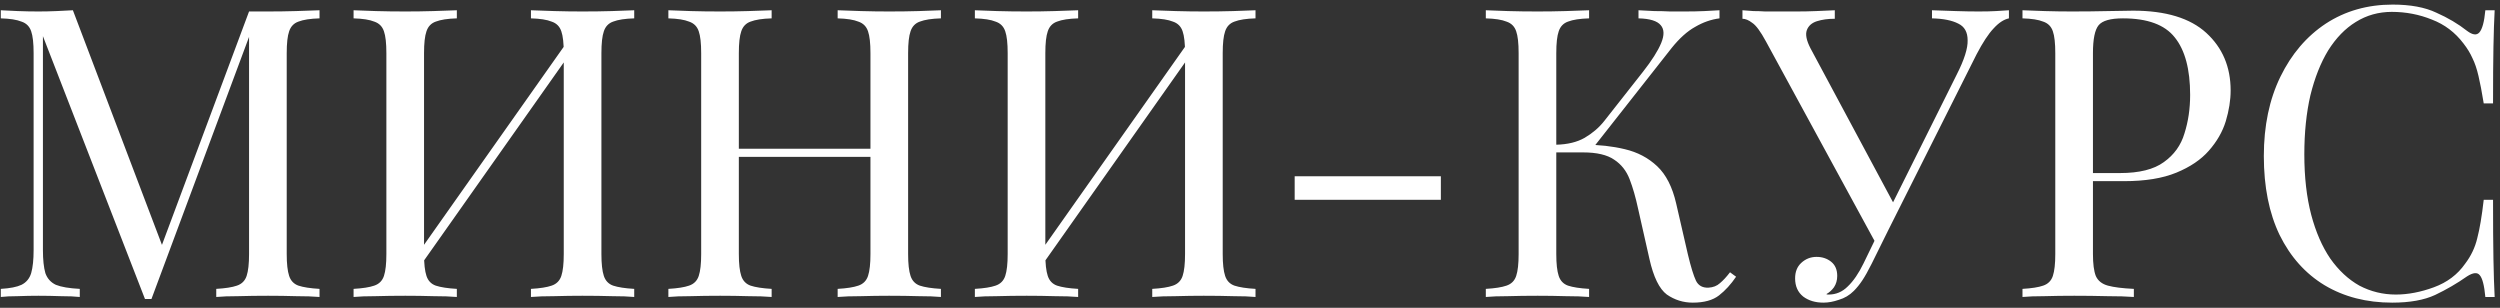 <?xml version="1.0" encoding="UTF-8"?> <svg xmlns="http://www.w3.org/2000/svg" width="463" height="57" viewBox="0 0 463 57" fill="none"><rect x="0" y="0" width="463" height="57" fill="#333333" stroke="none"/> <path d="M59.175 1.9V3.4C57.475 3.45 56.175 3.65 55.275 4C54.425 4.3 53.85 4.9 53.55 5.8C53.25 6.65 53.1 8 53.1 9.85V47.05C53.1 48.85 53.25 50.2 53.55 51.1C53.85 52 54.425 52.6 55.275 52.9C56.175 53.2 57.475 53.4 59.175 53.5V55C58.025 54.9 56.575 54.85 54.825 54.85C53.125 54.8 51.4 54.775 49.65 54.775C47.7 54.775 45.875 54.8 44.175 54.85C42.475 54.85 41.1 54.9 40.05 55V53.5C41.75 53.4 43.025 53.2 43.875 52.9C44.775 52.6 45.375 52 45.675 51.1C45.975 50.2 46.125 48.85 46.125 47.05V5.8L46.425 6.025L28.05 55.375H26.85L7.95 6.7V46.3C7.95 48.1 8.1 49.525 8.4 50.575C8.75 51.575 9.4 52.3 10.35 52.75C11.35 53.15 12.825 53.4 14.775 53.5V55C13.875 54.9 12.7 54.85 11.25 54.85C9.8 54.8 8.425 54.775 7.125 54.775C5.875 54.775 4.6 54.8 3.3 54.85C2.05 54.85 1 54.9 0.15 55V53.5C1.85 53.4 3.125 53.15 3.975 52.75C4.875 52.3 5.475 51.575 5.775 50.575C6.075 49.525 6.225 48.1 6.225 46.3V9.85C6.225 8 6.075 6.65 5.775 5.8C5.475 4.9 4.875 4.3 3.975 4C3.125 3.65 1.85 3.45 0.15 3.4V1.9C1 1.95 2.05 2 3.3 2.05C4.6 2.1 5.875 2.125 7.125 2.125C8.225 2.125 9.35 2.1 10.5 2.05C11.7 2 12.7 1.95 13.5 1.9L30.525 46.75L29.25 47.35L46.125 2.125C46.725 2.125 47.3 2.125 47.85 2.125C48.45 2.125 49.05 2.125 49.65 2.125C51.4 2.125 53.125 2.1 54.825 2.05C56.575 2 58.025 1.95 59.175 1.9ZM84.607 1.9V3.4C82.907 3.45 81.607 3.65 80.707 4C79.857 4.3 79.282 4.9 78.982 5.8C78.682 6.65 78.532 8 78.532 9.85V47.05C78.532 48.85 78.682 50.2 78.982 51.1C79.282 52 79.857 52.6 80.707 52.9C81.607 53.2 82.907 53.4 84.607 53.5V55C83.457 54.9 82.007 54.85 80.257 54.85C78.557 54.8 76.832 54.775 75.082 54.775C73.132 54.775 71.307 54.8 69.607 54.85C67.907 54.85 66.532 54.9 65.482 55V53.5C67.182 53.4 68.457 53.2 69.307 52.9C70.207 52.6 70.807 52 71.107 51.1C71.407 50.2 71.557 48.85 71.557 47.05V9.85C71.557 8 71.407 6.65 71.107 5.8C70.807 4.9 70.207 4.3 69.307 4C68.457 3.65 67.182 3.45 65.482 3.4V1.9C66.532 1.95 67.907 2 69.607 2.05C71.307 2.1 73.132 2.125 75.082 2.125C76.832 2.125 78.557 2.1 80.257 2.05C82.007 2 83.457 1.95 84.607 1.9ZM105.682 6.85C105.682 6.85 105.657 7.125 105.607 7.675C105.557 8.175 105.507 8.7 105.457 9.25C105.457 9.8 105.457 10.075 105.457 10.075L75.457 52.6L75.682 49.375L105.682 6.85ZM117.457 1.9V3.4C115.757 3.45 114.457 3.65 113.557 4C112.707 4.3 112.132 4.9 111.832 5.8C111.532 6.65 111.382 8 111.382 9.85V47.05C111.382 48.85 111.532 50.2 111.832 51.1C112.132 52 112.707 52.6 113.557 52.9C114.457 53.2 115.757 53.4 117.457 53.5V55C116.407 54.9 115.032 54.85 113.332 54.85C111.632 54.8 109.807 54.775 107.857 54.775C106.157 54.775 104.432 54.8 102.682 54.85C100.932 54.85 99.482 54.9 98.332 55V53.5C100.032 53.4 101.307 53.2 102.157 52.9C103.057 52.6 103.657 52 103.957 51.1C104.257 50.2 104.407 48.85 104.407 47.05V9.85C104.407 8 104.257 6.65 103.957 5.8C103.657 4.9 103.057 4.3 102.157 4C101.307 3.65 100.032 3.45 98.332 3.4V1.9C99.482 1.95 100.932 2 102.682 2.05C104.432 2.1 106.157 2.125 107.857 2.125C109.807 2.125 111.632 2.1 113.332 2.05C115.032 2 116.407 1.95 117.457 1.9ZM155.133 55V53.5C156.833 53.4 158.108 53.2 158.958 52.9C159.858 52.6 160.458 52 160.758 51.1C161.058 50.2 161.208 48.85 161.208 47.05V9.85C161.208 8 161.058 6.65 160.758 5.8C160.458 4.9 159.858 4.3 158.958 4C158.108 3.65 156.833 3.45 155.133 3.4V1.9C156.283 1.95 157.733 2 159.483 2.05C161.233 2.1 162.958 2.125 164.658 2.125C166.608 2.125 168.433 2.1 170.133 2.05C171.833 2 173.208 1.95 174.258 1.9V3.4C172.558 3.45 171.258 3.65 170.358 4C169.508 4.3 168.933 4.9 168.633 5.8C168.333 6.65 168.183 8 168.183 9.85V47.05C168.183 48.85 168.333 50.2 168.633 51.1C168.933 52 169.508 52.6 170.358 52.9C171.258 53.2 172.558 53.4 174.258 53.5V55C173.208 54.9 171.833 54.85 170.133 54.85C168.433 54.8 166.608 54.775 164.658 54.775C162.958 54.775 161.233 54.8 159.483 54.85C157.733 54.85 156.283 54.9 155.133 55ZM123.783 55V53.5C125.483 53.4 126.758 53.2 127.608 52.9C128.508 52.6 129.108 52 129.408 51.1C129.708 50.2 129.858 48.85 129.858 47.05V9.85C129.858 8 129.708 6.65 129.408 5.8C129.108 4.9 128.508 4.3 127.608 4C126.758 3.65 125.483 3.45 123.783 3.4V1.9C124.833 1.95 126.208 2 127.908 2.05C129.608 2.1 131.433 2.125 133.383 2.125C135.133 2.125 136.858 2.1 138.558 2.05C140.308 2 141.758 1.95 142.908 1.9V3.4C141.208 3.45 139.908 3.65 139.008 4C138.158 4.3 137.583 4.9 137.283 5.8C136.983 6.65 136.833 8 136.833 9.85V47.05C136.833 48.85 136.983 50.2 137.283 51.1C137.583 52 138.158 52.6 139.008 52.9C139.908 53.2 141.208 53.4 142.908 53.5V55C141.758 54.9 140.308 54.85 138.558 54.85C136.858 54.8 135.133 54.775 133.383 54.775C131.433 54.775 129.608 54.8 127.908 54.85C126.208 54.85 124.833 54.9 123.783 55ZM134.208 29.05V27.55H163.833V29.05H134.208ZM199.671 1.9V3.4C197.971 3.45 196.671 3.65 195.771 4C194.921 4.3 194.346 4.9 194.046 5.8C193.746 6.65 193.596 8 193.596 9.85V47.05C193.596 48.85 193.746 50.2 194.046 51.1C194.346 52 194.921 52.6 195.771 52.9C196.671 53.2 197.971 53.4 199.671 53.5V55C198.521 54.9 197.071 54.85 195.321 54.85C193.621 54.8 191.896 54.775 190.146 54.775C188.196 54.775 186.371 54.8 184.671 54.85C182.971 54.85 181.596 54.9 180.546 55V53.5C182.246 53.4 183.521 53.2 184.371 52.9C185.271 52.6 185.871 52 186.171 51.1C186.471 50.2 186.621 48.85 186.621 47.05V9.85C186.621 8 186.471 6.65 186.171 5.8C185.871 4.9 185.271 4.3 184.371 4C183.521 3.65 182.246 3.45 180.546 3.4V1.9C181.596 1.95 182.971 2 184.671 2.05C186.371 2.1 188.196 2.125 190.146 2.125C191.896 2.125 193.621 2.1 195.321 2.05C197.071 2 198.521 1.95 199.671 1.9ZM220.746 6.85C220.746 6.85 220.721 7.125 220.671 7.675C220.621 8.175 220.571 8.7 220.521 9.25C220.521 9.8 220.521 10.075 220.521 10.075L190.521 52.6L190.746 49.375L220.746 6.85ZM232.521 1.9V3.4C230.821 3.45 229.521 3.65 228.621 4C227.771 4.3 227.196 4.9 226.896 5.8C226.596 6.65 226.446 8 226.446 9.85V47.05C226.446 48.85 226.596 50.2 226.896 51.1C227.196 52 227.771 52.6 228.621 52.9C229.521 53.2 230.821 53.4 232.521 53.5V55C231.471 54.9 230.096 54.85 228.396 54.85C226.696 54.8 224.871 54.775 222.921 54.775C221.221 54.775 219.496 54.8 217.746 54.85C215.996 54.85 214.546 54.9 213.396 55V53.5C215.096 53.4 216.371 53.2 217.221 52.9C218.121 52.6 218.721 52 219.021 51.1C219.321 50.2 219.471 48.85 219.471 47.05V9.85C219.471 8 219.321 6.65 219.021 5.8C218.721 4.9 218.121 4.3 217.221 4C216.371 3.65 215.096 3.45 213.396 3.4V1.9C214.546 1.95 215.996 2 217.746 2.05C219.496 2.1 221.221 2.125 222.921 2.125C224.871 2.125 226.696 2.1 228.396 2.05C230.096 2 231.471 1.95 232.521 1.9ZM266.848 32.65V37H239.773V32.65H266.848ZM294.299 1.9V3.4C292.599 3.45 291.299 3.65 290.399 4C289.549 4.3 288.974 4.9 288.674 5.8C288.374 6.65 288.224 8 288.224 9.85V47.05C288.224 48.85 288.374 50.2 288.674 51.1C288.974 52 289.549 52.6 290.399 52.9C291.299 53.2 292.599 53.4 294.299 53.5V55C293.149 54.9 291.699 54.85 289.949 54.85C288.249 54.8 286.524 54.775 284.774 54.775C282.824 54.775 280.999 54.8 279.299 54.85C277.599 54.85 276.224 54.9 275.174 55V53.5C276.874 53.4 278.149 53.2 278.999 52.9C279.899 52.6 280.499 52 280.799 51.1C281.099 50.2 281.249 48.85 281.249 47.05V9.85C281.249 8 281.099 6.65 280.799 5.8C280.499 4.9 279.899 4.3 278.999 4C278.149 3.65 276.874 3.45 275.174 3.4V1.9C276.224 1.95 277.599 2 279.299 2.05C280.999 2.1 282.824 2.125 284.774 2.125C286.524 2.125 288.249 2.1 289.949 2.05C291.699 2 293.149 1.95 294.299 1.9ZM293.474 26.8C296.124 26.8 298.599 27.075 300.899 27.625C303.249 28.175 305.249 29.225 306.899 30.775C308.549 32.325 309.724 34.625 310.424 37.675L312.599 47.125C313.149 49.425 313.649 51.05 314.099 52C314.549 52.9 315.324 53.325 316.424 53.275C317.274 53.225 317.974 52.95 318.524 52.45C319.124 51.95 319.749 51.275 320.399 50.425L321.524 51.25C320.574 52.65 319.524 53.8 318.374 54.7C317.224 55.6 315.599 56.05 313.499 56.05C311.749 56.05 310.149 55.55 308.699 54.55C307.299 53.5 306.224 51.3 305.474 47.95L303.374 38.65C302.924 36.55 302.399 34.725 301.799 33.175C301.199 31.625 300.249 30.425 298.949 29.575C297.649 28.675 295.724 28.225 293.174 28.225H286.799V26.8H293.474ZM288.224 28.225V26.8C290.324 26.75 292.074 26.325 293.474 25.525C294.924 24.675 296.124 23.65 297.074 22.45L304.274 13.3C305.924 11.2 307.049 9.425 307.649 7.975C308.249 6.525 308.224 5.425 307.574 4.675C306.924 3.875 305.549 3.45 303.449 3.4V1.9C304.399 1.95 305.374 2 306.374 2.05C307.374 2.05 308.349 2.075 309.299 2.125C310.299 2.125 311.224 2.125 312.074 2.125C313.374 2.125 314.574 2.1 315.674 2.05C316.774 2 317.699 1.95 318.449 1.9V3.4C316.899 3.6 315.399 4.125 313.949 4.975C312.499 5.775 311.049 7.075 309.599 8.875L294.374 28.225H288.224ZM372.054 1.9V3.4C371.104 3.6 370.154 4.225 369.204 5.275C368.254 6.275 367.204 7.875 366.054 10.075L348.579 44.875H347.304L327.054 7.675C326.054 5.825 325.204 4.675 324.504 4.225C323.854 3.725 323.254 3.475 322.704 3.475V1.9C323.354 1.95 324.029 2 324.729 2.05C325.429 2.05 326.154 2.075 326.904 2.125C327.654 2.125 328.454 2.125 329.304 2.125C330.404 2.125 331.554 2.125 332.754 2.125C333.954 2.125 335.154 2.1 336.354 2.05C337.604 2 338.754 1.95 339.804 1.9V3.475C338.554 3.475 337.454 3.625 336.504 3.925C335.554 4.225 334.929 4.775 334.629 5.575C334.329 6.375 334.554 7.5 335.304 8.95L350.904 38.05L350.079 38.5L362.379 13.825C363.779 11.075 364.454 8.95 364.404 7.45C364.404 5.95 363.829 4.925 362.679 4.375C361.529 3.775 359.904 3.45 357.804 3.4V1.9C359.254 1.95 360.729 2 362.229 2.05C363.729 2.1 365.129 2.125 366.429 2.125C367.729 2.125 368.804 2.1 369.654 2.05C370.504 2 371.304 1.95 372.054 1.9ZM348.804 41.2L350.154 41.725L346.629 48.85C345.979 50.15 345.404 51.175 344.904 51.925C344.404 52.675 343.879 53.325 343.329 53.875C342.529 54.675 341.604 55.225 340.554 55.525C339.554 55.875 338.604 56.05 337.704 56.05C336.204 56.05 334.954 55.675 333.954 54.925C332.954 54.125 332.454 53 332.454 51.55C332.454 50.35 332.829 49.4 333.579 48.7C334.379 47.95 335.329 47.575 336.429 47.575C337.479 47.575 338.379 47.875 339.129 48.475C339.879 49.075 340.254 49.95 340.254 51.1C340.254 51.9 340.054 52.6 339.654 53.2C339.254 53.75 338.779 54.175 338.229 54.475C338.329 54.525 338.404 54.55 338.454 54.55C338.554 54.55 338.629 54.55 338.679 54.55C340.029 54.55 341.204 54.05 342.204 53.05C343.254 52.05 344.229 50.625 345.129 48.775L348.804 41.2ZM374.564 1.9C375.614 1.95 376.989 2 378.689 2.05C380.389 2.1 382.064 2.125 383.714 2.125C386.064 2.125 388.314 2.1 390.464 2.05C392.614 2 394.139 1.975 395.039 1.975C401.089 1.975 405.614 3.35 408.614 6.1C411.614 8.85 413.114 12.4 413.114 16.75C413.114 18.55 412.814 20.45 412.214 22.45C411.614 24.4 410.564 26.225 409.064 27.925C407.614 29.575 405.614 30.925 403.064 31.975C400.514 33.025 397.289 33.55 393.389 33.55H386.189V32.05H392.639C396.189 32.05 398.889 31.375 400.739 30.025C402.639 28.675 403.914 26.9 404.564 24.7C405.264 22.5 405.614 20.125 405.614 17.575C405.614 12.825 404.664 9.275 402.764 6.925C400.914 4.575 397.714 3.4 393.164 3.4C390.864 3.4 389.364 3.825 388.664 4.675C387.964 5.525 387.614 7.25 387.614 9.85V47.05C387.614 48.85 387.789 50.2 388.139 51.1C388.539 52 389.289 52.6 390.389 52.9C391.489 53.2 393.089 53.4 395.189 53.5V55C393.889 54.9 392.239 54.85 390.239 54.85C388.239 54.8 386.214 54.775 384.164 54.775C382.214 54.775 380.389 54.8 378.689 54.85C376.989 54.85 375.614 54.9 374.564 55V53.5C376.264 53.4 377.539 53.2 378.389 52.9C379.289 52.6 379.889 52 380.189 51.1C380.489 50.2 380.639 48.85 380.639 47.05V9.85C380.639 8 380.489 6.65 380.189 5.8C379.889 4.9 379.289 4.3 378.389 4C377.539 3.65 376.264 3.45 374.564 3.4V1.9ZM443.111 0.85C446.411 0.85 449.111 1.35 451.211 2.35C453.361 3.3 455.261 4.425 456.911 5.725C457.911 6.475 458.661 6.575 459.161 6.025C459.711 5.425 460.086 4.05 460.286 1.9H462.011C461.911 3.75 461.836 6 461.786 8.65C461.736 11.3 461.711 14.8 461.711 19.15H459.986C459.636 17 459.311 15.3 459.011 14.05C458.711 12.75 458.336 11.65 457.886 10.75C457.486 9.85 456.936 8.95 456.236 8.05C454.686 6 452.736 4.525 450.386 3.625C448.036 2.675 445.561 2.2 442.961 2.2C440.511 2.2 438.286 2.825 436.286 4.075C434.336 5.275 432.636 7.025 431.186 9.325C429.786 11.625 428.686 14.4 427.886 17.65C427.136 20.9 426.761 24.55 426.761 28.6C426.761 32.8 427.186 36.525 428.036 39.775C428.886 42.975 430.061 45.675 431.561 47.875C433.111 50.075 434.911 51.75 436.961 52.9C439.061 54 441.311 54.55 443.711 54.55C445.961 54.55 448.311 54.1 450.761 53.2C453.211 52.3 455.136 50.85 456.536 48.85C457.636 47.4 458.386 45.825 458.786 44.125C459.236 42.425 459.636 40.05 459.986 37H461.711C461.711 41.55 461.736 45.225 461.786 48.025C461.836 50.775 461.911 53.1 462.011 55H460.286C460.086 52.85 459.736 51.5 459.236 50.95C458.786 50.4 458.011 50.475 456.911 51.175C455.061 52.475 453.086 53.625 450.986 54.625C448.936 55.575 446.286 56.05 443.036 56.05C438.286 56.05 434.111 54.975 430.511 52.825C426.961 50.675 424.186 47.575 422.186 43.525C420.236 39.475 419.261 34.6 419.261 28.9C419.261 23.3 420.286 18.4 422.336 14.2C424.386 10 427.186 6.725 430.736 4.375C434.336 2.025 438.461 0.85 443.111 0.85Z" fill="white"></path> </svg> 
